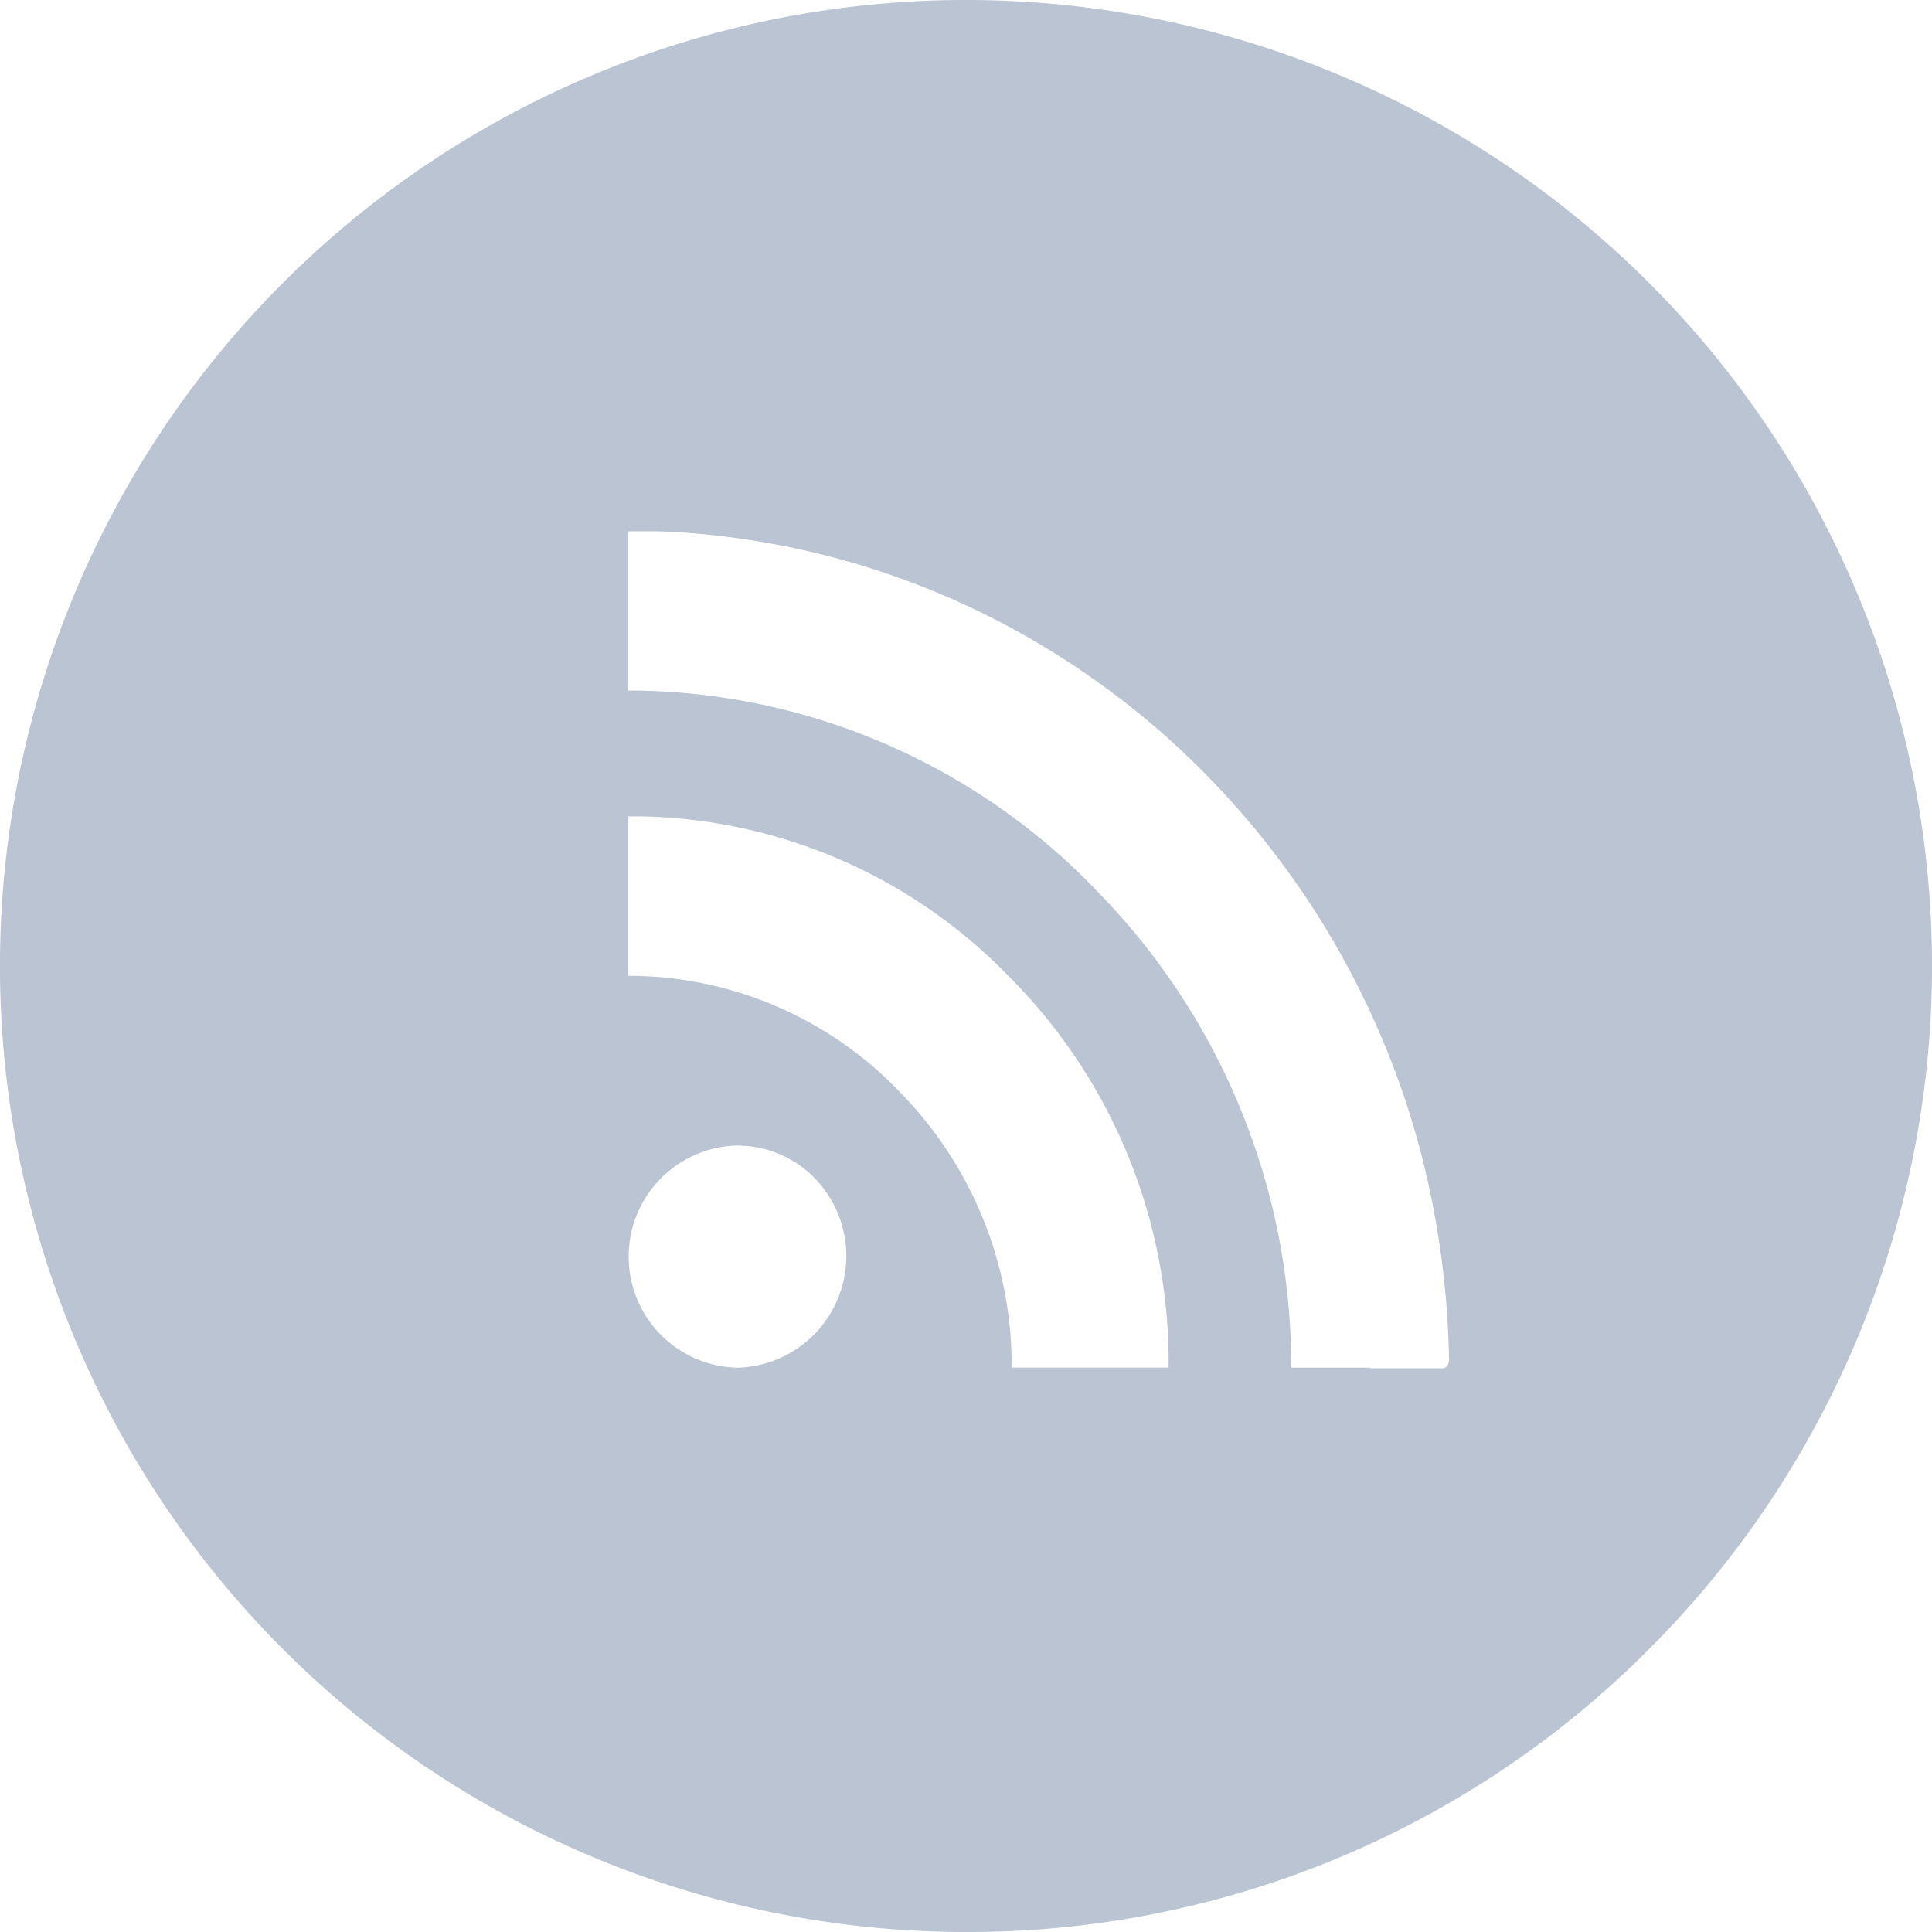 <?xml version="1.0" encoding="utf-8"?>
<svg xmlns="http://www.w3.org/2000/svg" width="32" height="32" viewBox="0 0 32 32">
  <path id="rss" d="M16,32A16,16,0,0,1,4.686,4.686,16,16,0,0,1,27.314,27.314,15.9,15.9,0,0,1,16,32Zm6.691-9.337c.464,0,.818,0,1.149,0h.012a.156.156,0,0,0,.116-.032A.2.2,0,0,0,24,22.493a14.7,14.7,0,0,0-.452-3.348,14,14,0,0,0-4.312-7.015,13.762,13.762,0,0,0-2.32-1.637A13.39,13.39,0,0,0,13.255,9.1,13.566,13.566,0,0,0,11.1,8.807c-.077,0-.159-.007-.258-.007l-.216,0-.22,0v2.637a10.769,10.769,0,0,1,7.781,3.339,11.242,11.242,0,0,1,3.2,7.877l.043,0c.028,0,.054,0,.081,0h1.181ZM12.207,18.974h0a1.84,1.84,0,0,0,.005,3.679h.006A1.85,1.85,0,0,0,13.49,19.51a1.783,1.783,0,0,0-1.28-.535Zm-1.615-5.451-.185,0v2.64A6.217,6.217,0,0,1,14.916,18.1a6.457,6.457,0,0,1,1.84,4.552h2.6A9.04,9.04,0,0,0,16.7,16.162,8.705,8.705,0,0,0,10.593,13.522Z" fill="#bbc4d3"/>
</svg>
